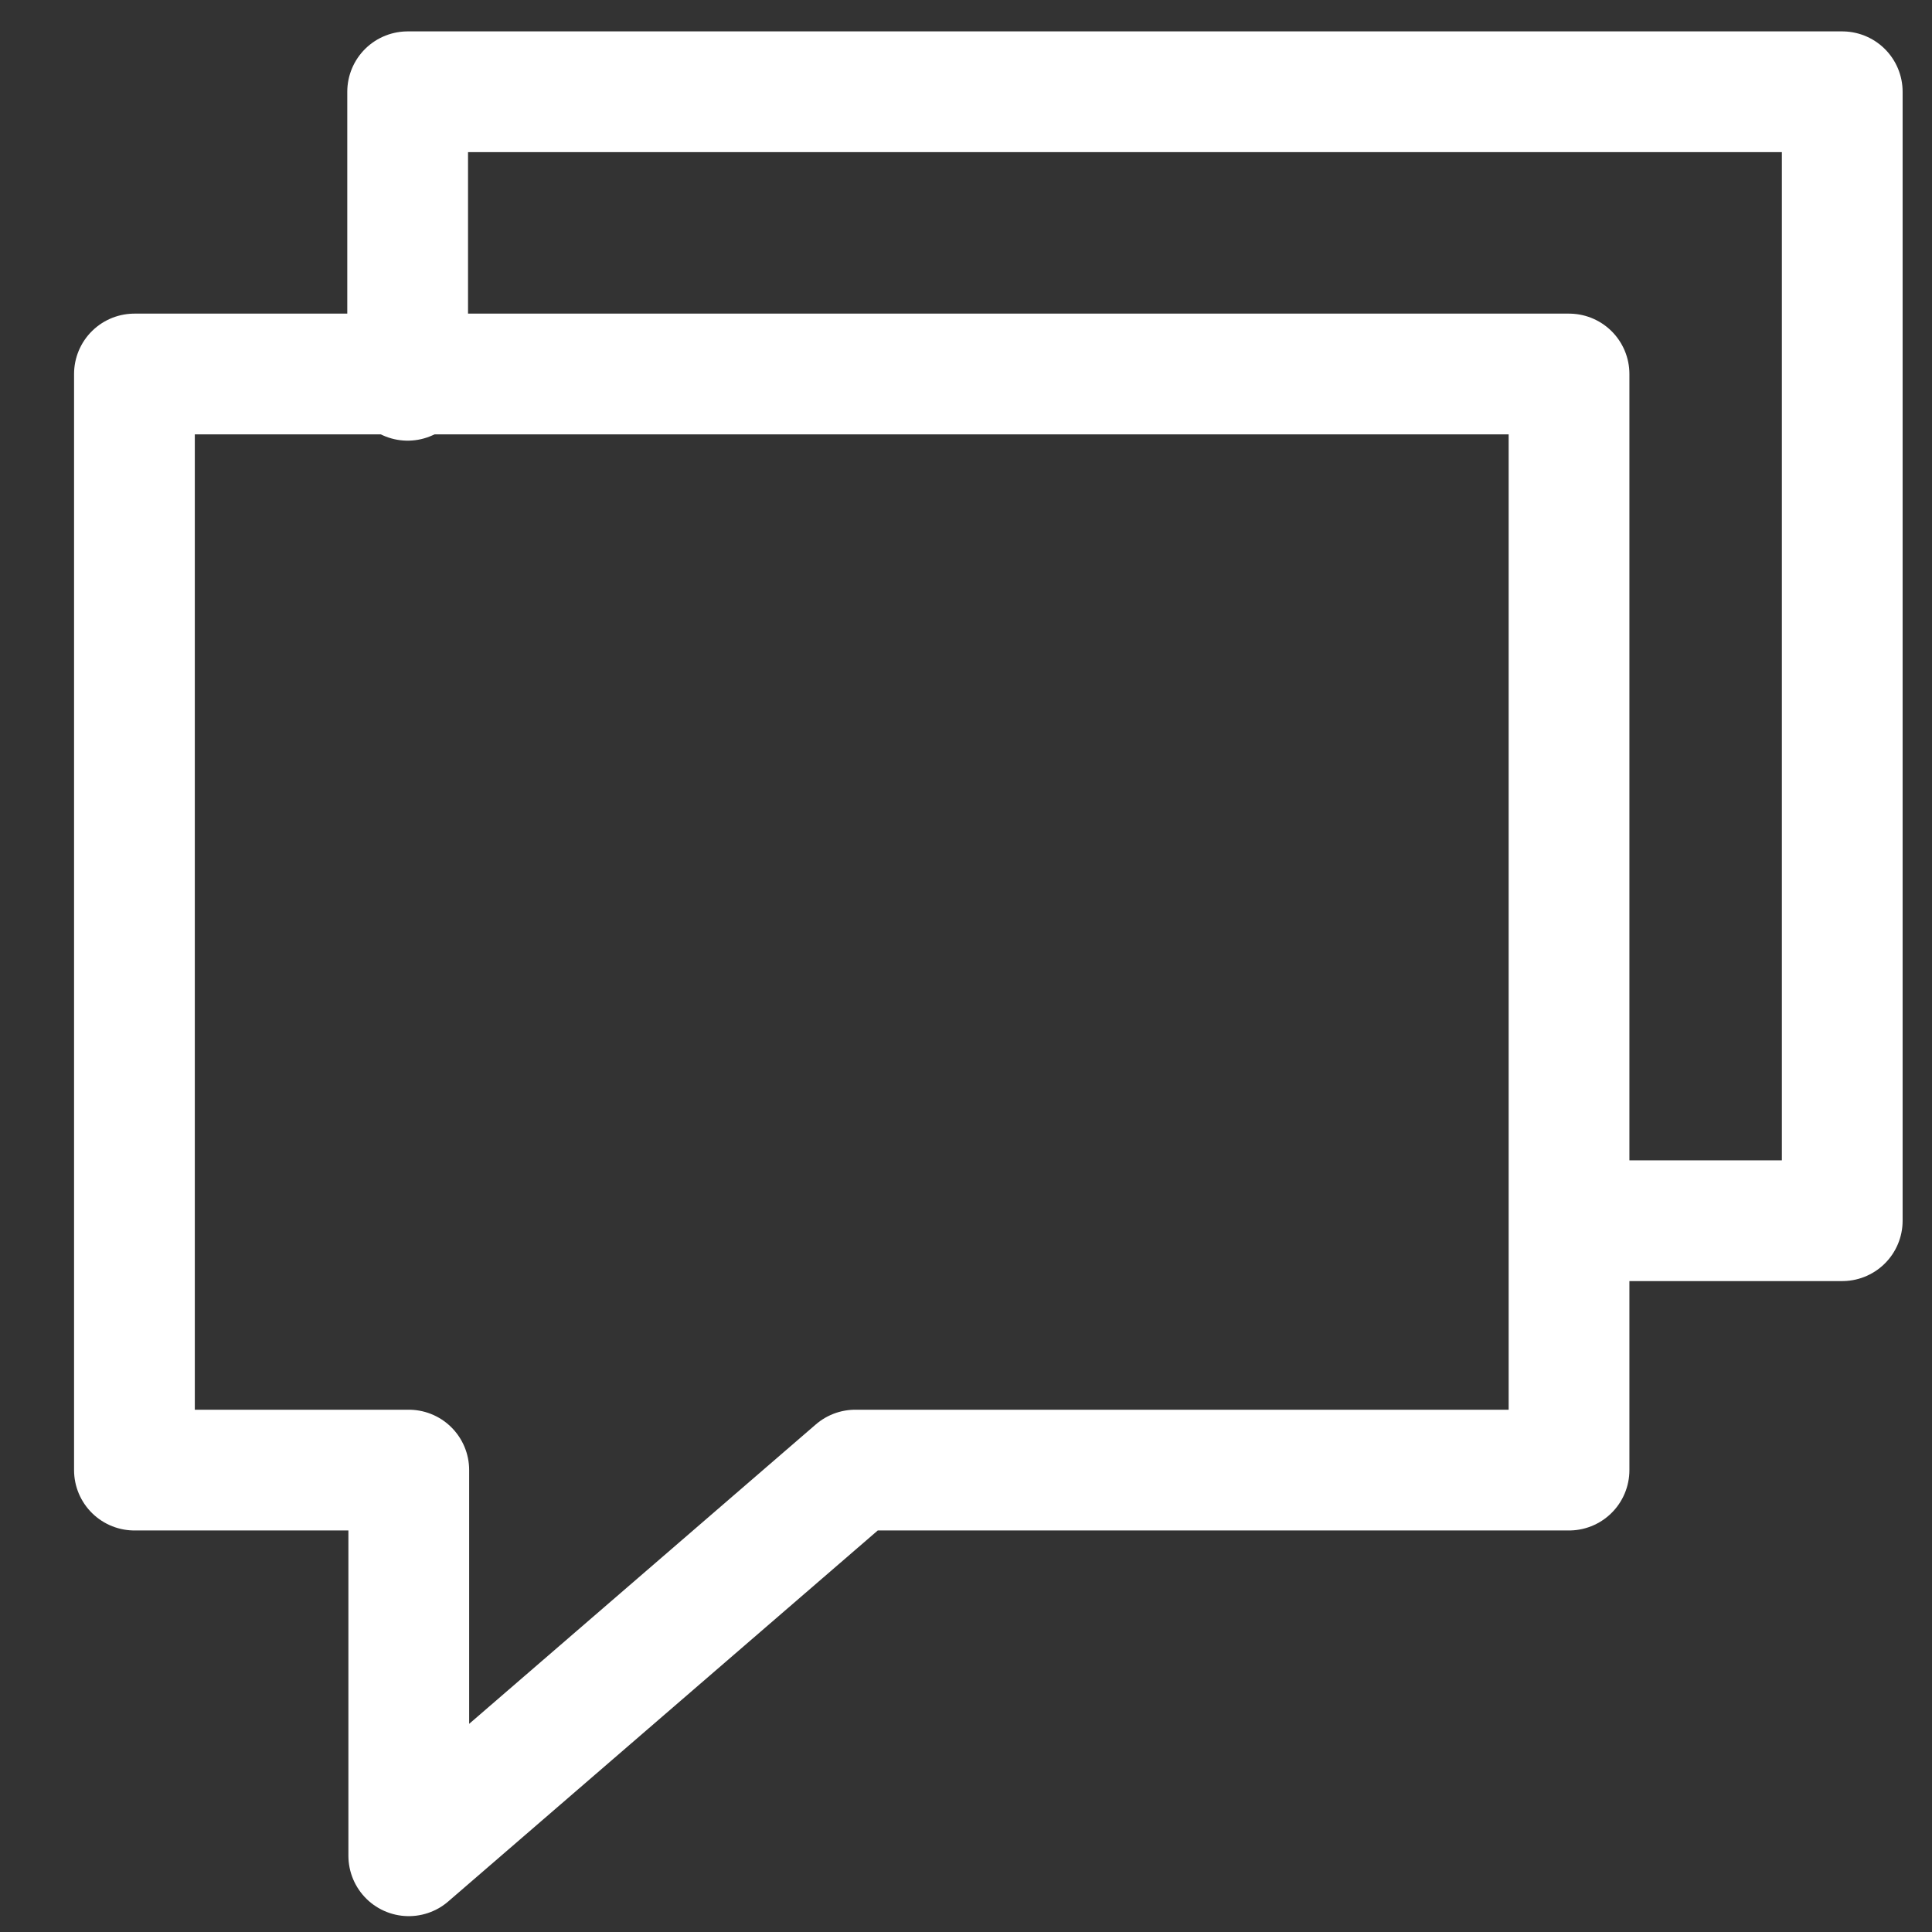 <svg width="24px" height="24px" viewBox="0 0 24 24" version="1.1" xmlns="http://www.w3.org/2000/svg" xmlns:xlink="http://www.w3.org/1999/xlink">
  <rect x="0" y="0" width="24" height="24" fill="#333333" stroke="none"/>
  <!-- Generator: Sketch 51.3 (57544) - http://www.bohemiancoding.com/sketch -->
  <desc>Created with Sketch.</desc>
  <defs></defs>
  <g id="Symbols---Desktop" stroke="none" stroke-width="1" fill="none" fill-rule="evenodd" stroke-linecap="round" stroke-linejoin="round">
    <g id="Footers-/-Georgia-Gov" transform="translate(-194, -321)" stroke="#FFFFFF" stroke-width="1.5">
      <g id="Footer" transform="translate(0, 100)">
        <g id="Help-&amp;-Contact" transform="translate(151, 49.98)">
          <g id="chat" transform="translate(26, 154)">
            <g id="Group-2">
              <g id="chat" transform="translate(18.67, 18.16)">
                <polygon id="Stroke-1" points="0 3.506 17.821 3.506 17.821 17.122 8.955 17.122 3.408 21.913 3.408 17.122 0 17.122"></polygon>
                <polyline id="Stroke-3" points="3.394 3.584 3.394 0 21.215 0 21.215 14.024 18.136 14.024"></polyline>
              </g>
            </g>
          </g>
        </g>
      </g>
    </g>
  </g>
</svg>
